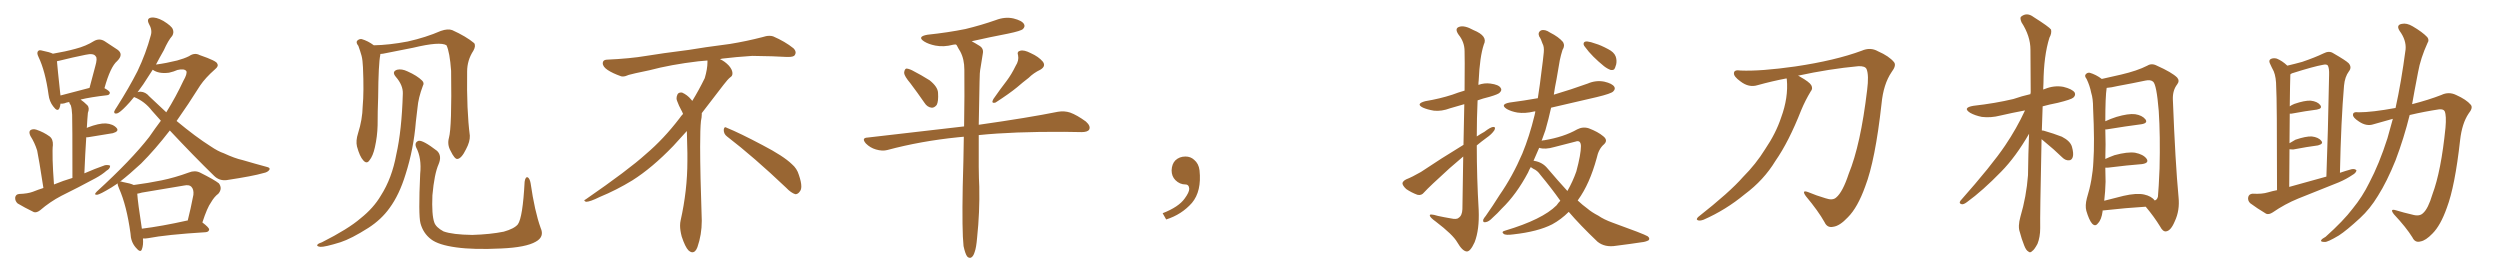 <svg xmlns="http://www.w3.org/2000/svg" xmlns:xlink="http://www.w3.org/1999/xlink" width="1350" height="150"><path fill="#996633" padding="10" d="M23.44 101.51L23.44 101.51Q20.95 85.40 20.07 81.30L20.07 81.30Q18.75 77.05 16.41 73.39L16.41 73.39Q15.38 71.19 16.41 70.31L16.41 70.31Q17.72 69.43 19.63 70.02L19.63 70.02Q23.58 71.34 26.81 73.68L26.81 73.68Q28.71 75.15 28.56 78.37L28.56 78.37Q28.27 80.13 28.42 86.43L28.42 86.43Q28.56 91.70 29.15 99.61L29.15 99.61Q34.13 97.56 39.11 96.09L39.11 96.09Q39.11 65.63 38.96 61.96L38.96 61.96Q38.82 58.74 38.23 56.84L38.23 56.84Q37.50 55.96 37.35 55.08L37.35 55.08Q35.74 55.37 34.72 55.81L34.72 55.81Q33.54 56.10 32.67 55.96L32.67 55.96Q32.52 57.42 32.08 58.45L32.08 58.45Q31.05 60.64 28.71 57.42L28.71 57.42Q26.66 54.79 26.22 51.12L26.22 51.12Q24.46 38.38 20.80 30.76L20.80 30.76Q19.63 28.42 20.65 27.54L20.65 27.54Q21.09 26.81 23.00 27.39L23.00 27.39Q26.81 28.13 28.56 29.00L28.56 29.00Q35.45 27.83 40.72 26.37L40.72 26.37Q46.44 24.90 50.83 22.12L50.83 22.12Q53.76 20.51 56.54 22.27L56.54 22.27Q60.64 25.05 63.43 26.81L63.43 26.81Q66.94 29.30 63.28 32.96L63.28 32.96Q59.62 36.04 56.40 47.61L56.40 47.61Q59.33 49.22 59.33 50.10L59.33 50.10Q59.18 51.27 57.86 51.42L57.86 51.42Q48.93 52.44 43.51 53.76L43.51 53.76Q45.26 54.93 47.17 56.84L47.17 56.84Q48.49 58.30 47.46 60.94L47.46 60.94Q47.31 62.55 47.17 64.45L47.17 64.45Q47.02 66.80 46.88 69.14L46.88 69.14Q47.17 68.99 47.31 68.85L47.31 68.85Q53.47 66.50 57.13 66.65L57.13 66.65Q61.08 66.94 62.99 69.14L62.99 69.14Q64.45 70.90 60.94 71.92L60.94 71.92Q55.08 72.80 47.46 74.12L47.46 74.12Q46.73 74.12 46.58 74.12L46.58 74.12Q46.00 82.91 45.56 93.60L45.56 93.60Q51.27 91.11 56.69 89.21L56.69 89.21Q58.59 88.92 59.47 89.50L59.47 89.50Q59.47 91.11 57.57 92.14L57.57 92.14Q55.08 94.34 51.56 96.24L51.56 96.24Q42.33 101.22 33.11 105.76L33.11 105.76Q26.95 108.98 21.68 113.53L21.68 113.53Q19.78 114.99 18.31 114.55L18.31 114.55Q13.18 112.06 9.52 109.86L9.52 109.86Q8.06 108.54 8.20 106.64L8.20 106.64Q8.50 104.88 10.40 104.74L10.40 104.74Q14.94 104.59 17.72 103.56L17.72 103.56Q20.65 102.39 23.44 101.51ZM32.67 51.56L32.67 51.56Q39.40 49.80 48.34 47.46L48.34 47.46Q50.10 41.16 51.42 35.89L51.42 35.89Q52.73 31.35 51.71 30.47L51.71 30.47Q50.68 28.56 46.14 29.59L46.14 29.59Q39.55 30.91 31.93 32.81L31.93 32.81Q30.91 32.96 30.76 33.11L30.76 33.11Q31.05 36.77 32.52 50.39L32.52 50.39Q32.52 50.98 32.67 51.56ZM77.20 128.76L77.20 128.76Q77.49 132.42 76.61 134.62L76.61 134.62Q75.88 136.82 73.24 133.59L73.24 133.59Q70.61 130.52 70.46 125.98L70.46 125.98Q68.41 111.04 64.31 101.81L64.31 101.81Q63.43 99.90 63.57 99.02L63.57 99.02Q61.67 100.20 60.21 101.22L60.21 101.22Q53.91 105.03 52.44 105.18L52.44 105.18Q50.39 105.32 52.29 103.42L52.29 103.42Q70.90 86.43 80.57 73.97L80.57 73.97Q83.79 69.29 86.87 65.19L86.87 65.19Q84.38 62.40 82.03 59.77L82.03 59.77Q78.22 54.79 72.51 52.44L72.51 52.44Q72.51 52.44 72.36 52.44L72.36 52.44Q70.02 55.37 68.12 57.28L68.12 57.28Q64.75 60.79 63.28 61.23L63.28 61.23Q61.52 61.67 61.67 60.21L61.67 60.21Q62.11 59.18 63.13 57.71L63.13 57.71Q69.73 47.31 74.27 38.38L74.27 38.38Q78.81 28.86 81.45 19.04L81.45 19.04Q82.32 16.11 80.42 12.89L80.42 12.89Q78.96 9.96 81.59 9.52L81.59 9.52Q84.23 9.08 88.18 11.28L88.18 11.28Q92.72 14.06 93.31 15.82L93.31 15.82Q94.04 17.58 93.02 19.34L93.02 19.34Q90.82 21.83 88.48 27.10L88.48 27.10Q86.13 31.20 84.23 34.86L84.23 34.86Q89.79 34.13 95.65 32.67L95.65 32.67Q99.46 31.64 102.10 30.32L102.10 30.32Q105.03 28.27 107.81 29.74L107.81 29.74Q117.19 32.96 117.33 34.42L117.33 34.42Q118.21 35.74 116.02 37.50L116.02 37.50Q110.89 42.04 108.11 46.14L108.11 46.14Q101.66 56.40 95.36 65.33L95.36 65.33Q105.76 73.97 113.67 78.96L113.67 78.96Q117.77 81.74 120.85 82.76L120.85 82.76Q126.86 85.55 130.96 86.43L130.96 86.43Q137.40 88.33 144.43 90.23L144.43 90.23Q146.04 90.67 145.46 91.70L145.46 91.70Q144.58 93.02 142.24 93.46L142.24 93.46Q136.82 95.07 122.31 97.27L122.31 97.27Q118.36 97.71 115.58 94.92L115.58 94.92Q104.59 84.23 91.70 70.46L91.70 70.46Q83.79 80.71 76.17 88.33L76.17 88.33Q70.02 94.04 64.75 98.14L64.75 98.14Q65.33 97.85 66.36 98.29L66.36 98.29Q70.46 99.02 72.22 99.90L72.22 99.90Q79.98 98.88 87.16 97.41L87.16 97.41Q94.34 95.95 101.95 93.16L101.95 93.16Q105.18 91.85 107.96 93.16L107.96 93.16Q115.87 97.12 118.21 99.02L118.21 99.02Q120.26 101.81 117.92 104.59L117.92 104.59Q115.72 106.20 113.96 109.28L113.96 109.28Q111.91 112.06 109.28 120.12L109.28 120.12Q112.94 122.90 112.94 123.93L112.94 123.93Q112.79 125.24 111.04 125.39L111.04 125.39Q89.79 126.71 79.98 128.61L79.98 128.61Q78.22 128.91 77.20 128.76ZM101.07 119.09L101.07 119.09Q101.22 119.09 101.37 119.09L101.37 119.09Q102.98 112.79 104.44 105.18L104.44 105.18Q104.74 102.25 103.27 100.78L103.27 100.78Q102.10 99.61 99.32 100.20L99.32 100.20Q88.18 102.10 76.61 104.00L76.61 104.00Q75.15 104.44 74.12 104.59L74.12 104.59Q74.41 109.28 76.61 123.49L76.61 123.49Q87.30 122.17 101.07 119.09ZM80.57 52.00L80.57 52.00L80.57 52.00Q85.40 56.54 89.79 60.64L89.79 60.64Q95.07 52.15 99.02 43.65L99.02 43.65Q101.22 39.84 100.63 38.38L100.63 38.38Q99.46 36.91 95.80 37.79L95.80 37.79Q93.90 38.67 91.26 39.26L91.26 39.26Q85.69 39.99 82.47 37.65L82.47 37.65Q79.69 41.89 77.34 45.56L77.34 45.56Q75.73 47.90 74.27 49.80L74.27 49.80Q74.85 49.51 75.88 49.51L75.88 49.51Q78.66 49.66 80.57 52.00ZM291.94 123.05L291.94 123.05Q294.14 127.88 289.31 130.52L289.31 130.52Q284.03 133.59 270.70 134.18L270.70 134.18Q255.76 134.91 246.39 133.59L246.39 133.59Q236.72 132.28 232.76 129.20L232.76 129.20Q228.52 125.98 227.05 120.56L227.05 120.56Q225.88 116.02 226.90 93.90L226.90 93.90Q227.78 85.40 224.71 79.54L224.71 79.54Q223.68 76.90 226.03 76.03L226.03 76.03Q228.37 75.59 235.99 81.45L235.99 81.45Q238.77 84.08 236.87 88.62L236.87 88.62Q234.52 93.90 233.50 105.47L233.50 105.47Q233.06 116.02 234.52 120.12L234.52 120.12Q235.40 122.75 239.50 124.95L239.50 124.95Q244.34 126.71 255.03 126.86L255.03 126.86Q264.84 126.56 272.02 125.10L272.02 125.10Q277.73 123.49 279.64 121.14L279.64 121.14Q282.28 117.48 283.30 98.14L283.30 98.14Q283.74 95.21 285.06 95.80L285.06 95.80Q286.08 96.53 286.52 98.88L286.52 98.88Q288.72 114.11 291.94 123.05ZM242.43 74.41L242.43 74.41Q244.04 68.70 243.60 38.23L243.60 38.23Q242.87 28.13 241.11 24.46L241.11 24.46L241.11 24.46Q237.74 22.27 223.10 25.78L223.10 25.78Q216.06 27.10 206.84 29.00L206.84 29.00Q205.96 29.15 205.37 29.15L205.37 29.15Q205.37 29.44 205.37 29.59L205.37 29.59Q204.35 34.42 204.20 52.59L204.20 52.59Q203.91 60.06 203.91 67.68L203.91 67.68Q203.76 73.68 202.44 79.54L202.44 79.54Q201.42 84.23 199.51 86.57L199.51 86.57Q198.05 88.77 196.14 86.57L196.14 86.57Q194.24 84.52 192.77 79.10L192.77 79.10Q192.04 76.03 193.36 71.92L193.36 71.92Q195.70 64.60 195.85 57.42L195.85 57.42Q196.58 49.66 196.00 36.33L196.00 36.33Q195.85 32.52 195.26 30.18L195.26 30.18Q194.53 27.54 193.51 24.76L193.51 24.76Q192.19 23.14 192.77 22.12L192.77 22.12Q193.80 20.95 195.26 21.09L195.26 21.09Q198.78 22.12 201.86 24.46L201.86 24.46Q210.06 24.32 220.17 22.41L220.17 22.41Q229.98 20.21 238.04 16.70L238.04 16.70Q241.85 15.38 244.19 16.26L244.19 16.26Q251.66 19.63 256.05 23.29L256.05 23.29Q257.08 24.76 255.62 27.39L255.62 27.39Q252.25 32.52 252.25 38.67L252.25 38.67Q251.95 59.62 253.71 73.24L253.71 73.24L253.71 73.24Q253.86 76.46 251.66 80.57L251.66 80.57Q249.17 85.69 246.97 85.84L246.97 85.84Q245.51 85.99 243.31 81.45L243.31 81.45Q241.41 78.08 242.43 74.41ZM217.53 50.54L217.53 50.54L217.53 50.54Q217.68 46.00 213.72 41.46L213.72 41.46Q211.38 38.67 214.45 37.65L214.45 37.65Q216.94 37.06 220.02 38.53L220.02 38.53Q225.29 40.87 227.93 43.51L227.93 43.51Q229.25 44.82 228.37 46.29L228.37 46.29Q225.88 52.88 225.44 58.30L225.44 58.30Q225 61.67 224.56 65.77L224.56 65.77Q223.39 80.42 218.99 94.19L218.99 94.19Q215.63 105.18 210.35 112.35L210.35 112.35Q205.96 118.51 198.93 123.05L198.93 123.05Q189.70 128.91 183.84 130.81L183.84 130.81Q175.34 133.45 173.00 133.30L173.00 133.30Q170.80 133.01 171.39 132.13L171.39 132.13Q171.97 131.40 173.88 130.81L173.88 130.81Q188.09 123.63 194.68 117.92L194.68 117.92Q201.71 112.35 205.66 105.62L205.66 105.62Q211.67 96.24 214.01 83.35L214.01 83.35Q216.94 70.46 217.53 50.54ZM392.58 73.68L392.58 73.68Q390.82 72.36 390.82 70.17L390.82 70.17Q390.97 68.70 391.70 68.70L391.70 68.70Q391.99 68.70 392.43 68.99L392.43 68.99Q399.32 71.78 411.77 78.37L411.77 78.37Q423.05 84.23 427.59 88.62L427.59 88.62Q430.37 90.97 431.40 94.48L431.40 94.48Q432.71 98.29 432.71 100.63L432.71 100.63Q432.71 102.39 431.98 103.27L431.98 103.27Q430.96 104.88 429.49 104.88L429.49 104.88Q427.15 104.15 424.51 101.37L424.51 101.37Q407.08 84.81 392.58 73.68ZM382.03 33.54L382.03 33.54L382.03 32.67Q379.25 32.96 377.05 33.11L377.05 33.11Q362.26 34.86 350.68 37.94L350.68 37.94Q341.46 39.84 339.55 40.43L339.55 40.43Q337.65 41.31 336.33 41.31L336.33 41.31Q335.74 41.31 335.30 41.16L335.30 41.16Q330.76 39.55 328.13 37.79L328.13 37.79Q325.49 36.04 325.49 34.13L325.49 34.13L325.49 33.98Q325.63 32.37 327.54 32.23L327.54 32.23Q340.43 31.64 348.93 30.18L348.93 30.18Q356.84 28.86 371.92 26.95L371.92 26.95Q379.54 25.63 394.19 23.73L394.19 23.73Q403.13 22.27 411.62 20.07L411.62 20.07Q413.82 19.34 415.43 19.34L415.43 19.34Q416.60 19.34 417.48 19.63L417.48 19.63Q423.93 22.41 428.47 26.07L428.47 26.07Q429.64 27.25 429.64 28.42L429.64 28.42Q429.64 29.00 429.20 29.74L429.20 29.74Q428.61 30.76 425.68 30.76L425.68 30.76L424.95 30.76Q418.21 30.32 406.20 30.18L406.20 30.18Q397.27 30.76 390.09 31.64L390.09 31.64Q389.21 31.79 388.77 31.93L388.77 31.93Q391.41 33.11 393.60 35.45L393.60 35.45Q395.36 37.50 395.51 39.26L395.51 39.26L395.51 39.84Q395.51 41.02 394.34 41.75L394.34 41.75Q393.02 42.77 390.67 45.85L390.67 45.85Q384.23 54.35 378.96 61.08L378.96 61.08L378.96 61.82Q378.96 63.28 378.52 65.33L378.52 65.33Q378.08 69.43 378.08 79.25L378.08 79.25Q378.08 93.46 378.96 119.24L378.96 119.24Q378.96 126.71 376.61 133.45L376.61 133.45Q375.59 136.23 373.83 136.23L373.83 136.23Q372.95 136.23 371.78 135.21L371.78 135.21Q370.02 133.45 368.12 127.73L368.12 127.73Q367.24 124.37 367.24 121.88L367.24 121.88Q367.24 120.26 367.53 119.09L367.53 119.09Q371.19 102.83 371.19 87.01L371.19 87.01L371.19 82.62Q371.04 76.61 370.90 70.75L370.90 70.75Q366.80 75.29 363.57 78.81L363.57 78.81Q352.15 90.67 341.46 97.41L341.46 97.41Q332.81 102.69 323.88 106.35L323.88 106.35Q318.60 108.98 316.41 108.98L316.41 108.98Q315.53 108.54 315.53 108.25L315.53 108.25Q315.53 107.96 316.26 107.67L316.26 107.67Q339.40 91.70 348.78 83.20L348.78 83.20Q358.45 75 366.94 63.87L366.94 63.87Q367.82 62.55 368.85 61.52L368.85 61.52Q368.41 60.35 367.82 59.33L367.82 59.33Q366.65 57.28 365.63 54.49L365.63 54.49Q365.33 53.76 365.33 53.03L365.33 53.03Q365.33 52.00 365.92 50.83L365.92 50.83Q366.50 49.95 367.82 49.95L367.82 49.95L368.26 49.95Q371.19 51.27 373.10 53.61L373.10 53.61Q373.39 53.91 373.83 54.49L373.83 54.49Q377.34 48.78 380.57 42.19L380.57 42.19Q382.03 37.21 382.03 33.54ZM491.60 44.97L491.60 44.97Q488.38 41.16 488.23 39.40L488.23 39.40Q488.38 37.50 489.26 37.06L489.26 37.06Q490.28 36.91 492.48 37.94L492.48 37.94Q497.61 40.58 502.00 43.36L502.00 43.36Q506.40 46.88 506.54 50.10L506.54 50.10Q506.84 54.79 505.81 56.69L505.81 56.69Q504.49 58.30 503.03 58.15L503.03 58.15Q500.68 57.86 499.22 55.52L499.22 55.52Q495.26 49.80 491.60 44.97ZM548.44 35.60L548.44 35.60Q550.34 32.67 549.76 29.88L549.76 29.88Q549.02 27.83 550.93 27.39L550.93 27.39Q552.98 26.81 556.64 28.71L556.64 28.71Q560.89 30.62 563.09 33.25L563.09 33.25Q564.99 35.74 561.77 37.65L561.77 37.65Q558.11 39.40 555.47 42.04L555.47 42.04Q552.39 44.38 549.17 47.17L549.17 47.17Q545.07 50.54 537.60 55.37L537.60 55.37Q534.96 56.10 536.43 53.47L536.43 53.47Q540.09 48.19 543.60 43.65L543.60 43.65Q546.24 40.14 548.44 35.60ZM520.31 132.86L520.31 132.86L520.31 132.86Q519.43 124.66 519.87 100.78L519.87 100.78Q520.31 86.28 520.46 73.83L520.46 73.83Q518.85 73.97 517.38 74.12L517.38 74.12Q497.17 76.17 479.15 81.01L479.15 81.01Q476.51 81.74 473.00 80.71L473.00 80.71Q469.92 79.83 467.58 77.49L467.58 77.49Q464.94 74.41 468.60 74.27L468.60 74.27Q496.29 71.04 520.61 68.26L520.61 68.26Q520.90 50.98 520.75 37.65L520.75 37.65Q520.75 31.93 518.55 27.83L518.55 27.83Q517.53 26.22 516.65 24.46L516.65 24.46Q516.36 24.17 516.21 24.02L516.21 24.02Q515.19 24.02 514.60 24.17L514.60 24.17Q509.62 25.49 505.08 24.61L505.08 24.61Q501.42 23.88 499.07 22.41L499.07 22.41Q494.97 19.78 500.83 18.75L500.83 18.75Q511.96 17.58 521.34 15.67L521.34 15.67Q529.83 13.62 537.74 10.84L537.74 10.84Q542.72 8.94 547.27 9.96L547.27 9.96Q551.95 11.13 552.98 13.04L552.98 13.04Q553.71 14.36 552.39 15.67L552.39 15.67Q551.37 16.70 544.34 18.16L544.34 18.16Q534.38 20.07 524.71 22.27L524.71 22.27Q526.61 23.29 528.96 24.76L528.96 24.76Q531.30 26.22 530.71 29.00L530.71 29.00Q530.13 32.23 529.54 36.33L529.54 36.33Q528.96 39.11 528.96 44.09L528.96 44.09Q528.66 57.13 528.52 67.38L528.52 67.38Q555.32 63.57 571.29 60.35L571.29 60.35Q574.80 59.77 577.88 60.79L577.88 60.79Q581.54 62.11 586.38 65.63L586.38 65.63Q589.16 68.12 588.13 70.02L588.13 70.02Q587.26 71.34 584.03 71.34L584.03 71.34Q579.64 71.34 574.66 71.19L574.66 71.19Q547.12 71.04 528.52 72.95L528.52 72.95Q528.37 93.31 528.81 100.78L528.81 100.78Q529.10 114.55 527.64 128.32L527.64 128.32Q527.20 133.74 526.32 136.08L526.32 136.08Q525.59 138.57 524.27 139.16L524.27 139.16Q523.10 139.45 522.22 138.43L522.22 138.43Q521.19 136.96 520.31 132.86ZM647.75 91.99L647.75 91.99L647.75 91.99Q648.93 103.27 643.65 109.57L643.65 109.57Q638.09 115.87 629.74 118.51L629.74 118.51L627.83 115.14Q636.47 111.77 639.70 107.23L639.70 107.23Q642.19 103.86 642.19 101.95L642.19 101.95Q642.04 99.61 640.14 99.61L640.14 99.61Q637.06 99.61 634.72 97.27L634.72 97.27Q632.67 95.21 632.67 91.99L632.67 91.99Q632.81 88.48 634.72 86.57L634.72 86.57Q636.91 84.52 640.14 84.52L640.14 84.52Q642.92 84.52 644.82 86.28L644.82 86.28Q647.31 88.33 647.75 91.99ZM790.14 84.52L790.14 84.52Q786.47 87.60 782.81 90.82L782.81 90.82Q771.83 100.78 769.04 103.86L769.04 103.86Q767.58 105.76 765.38 105.18L765.38 105.18Q762.16 104.00 759.38 102.10L759.38 102.10Q757.32 100.20 757.32 98.88L757.32 98.88Q757.62 97.71 759.38 96.83L759.38 96.83Q762.45 95.65 767.29 92.87L767.29 92.87Q777.98 85.69 790.28 78.22L790.28 78.22Q790.58 65.63 790.72 56.25L790.72 56.25Q786.77 57.42 783.11 58.45L783.11 58.45Q778.42 60.21 774.32 59.77L774.32 59.77Q770.80 59.18 768.46 58.15L768.46 58.15Q764.21 56.10 769.63 54.64L769.63 54.64Q777.54 53.32 784.28 51.12L784.28 51.12Q787.35 49.95 790.87 48.93L790.87 48.93Q791.02 30.03 790.87 27.69L790.87 27.69Q790.87 22.71 787.65 18.75L787.65 18.75Q785.30 15.38 787.94 14.50L787.94 14.50Q790.72 13.48 795.70 16.26L795.70 16.26Q803.61 19.48 801.27 24.02L801.27 24.02Q799.07 30.62 798.49 43.51L798.49 43.51Q798.34 44.53 798.34 45.85L798.34 45.85Q801.56 44.68 804.79 45.12L804.79 45.12Q809.33 45.70 810.35 47.46L810.35 47.46Q811.23 48.63 809.91 49.95L809.91 49.95Q809.33 50.83 804.35 52.29L804.35 52.29Q800.68 53.17 797.90 54.20L797.90 54.20Q797.46 63.87 797.46 73.68L797.46 73.68Q799.66 72.22 801.56 71.19L801.56 71.19Q804.79 68.70 806.25 68.55L806.25 68.55Q807.86 68.41 806.98 70.31L806.98 70.31Q805.52 72.51 802.73 74.41L802.73 74.41Q800.10 76.32 797.46 78.52L797.46 78.52Q797.46 96.09 798.49 113.38L798.49 113.38Q798.93 124.07 796.29 130.81L796.29 130.81Q793.95 135.94 792.04 135.79L792.04 135.79Q789.70 135.64 786.91 130.81L786.91 130.81Q784.57 126.71 775.34 119.68L775.34 119.68Q772.27 117.48 772.12 116.46L772.12 116.46Q771.68 115.14 776.51 116.60L776.51 116.60Q779.88 117.33 783.40 117.92L783.40 117.92Q786.62 118.65 787.65 117.63L787.65 117.63Q789.55 116.46 789.70 112.94L789.70 112.94Q789.99 97.27 790.14 84.52ZM857.23 22.41L857.23 22.41Q858.84 22.56 861.62 23.58L861.62 23.58Q864.26 24.32 868.36 26.51L868.36 26.51Q871.58 28.13 872.46 30.47L872.46 30.47Q873.19 32.52 872.75 34.72L872.75 34.72Q872.17 36.91 871.58 37.50L871.58 37.50Q870.85 37.94 869.82 37.79L869.82 37.79Q868.07 37.21 866.16 35.74L866.16 35.74Q863.09 33.25 860.45 30.62L860.45 30.62Q857.81 27.98 855.91 25.34L855.91 25.34Q854.74 24.02 855.32 23.00L855.32 23.00Q855.76 22.27 857.23 22.41ZM826.61 90.23L826.61 90.23Q825.73 91.70 825.15 93.16L825.15 93.16Q818.85 105.03 810.94 112.65L810.94 112.65Q808.74 115.14 806.10 117.48L806.10 117.48Q803.91 119.82 802.15 119.97L802.15 119.97Q800.54 120.26 800.98 118.51L800.98 118.51Q801.42 117.63 802.29 116.60L802.29 116.60Q806.10 111.18 809.77 105.32L809.77 105.32Q816.80 95.21 822.07 82.91L822.07 82.91Q825.88 73.68 828.66 62.26L828.66 62.26Q828.96 61.23 829.10 60.21L829.10 60.21Q828.52 60.06 828.37 60.21L828.37 60.21Q823.54 61.38 819.43 60.79L819.43 60.79Q816.06 60.21 813.72 58.89L813.72 58.89Q809.77 56.40 815.19 55.37L815.19 55.37Q822.95 54.35 830.42 53.03L830.42 53.03Q831.59 45.70 832.47 38.09L832.47 38.09Q833.20 32.81 833.64 28.27L833.64 28.27Q833.94 25.20 832.91 23.44L832.91 23.44Q832.18 21.09 831.15 19.63L831.15 19.63Q830.27 17.43 832.18 16.41L832.18 16.41Q834.23 15.67 837.01 17.58L837.01 17.58Q841.70 19.92 844.04 22.71L844.04 22.71Q845.21 24.76 843.75 26.95L843.75 26.95Q842.87 29.74 842.29 32.52L842.29 32.52Q841.41 37.35 840.53 42.77L840.53 42.77Q839.65 47.02 839.06 51.12L839.06 51.12Q848.44 48.34 857.37 45.12L857.37 45.12Q861.77 43.21 866.31 44.09L866.31 44.09Q870.70 45.12 871.73 46.88L871.73 46.88Q872.46 48.05 871.14 49.37L871.14 49.37Q870.12 50.54 862.21 52.44L862.21 52.44Q849.61 55.37 837.60 58.15L837.60 58.15Q836.28 64.16 834.52 70.31L834.52 70.31Q833.50 73.24 832.47 76.03L832.47 76.03Q833.06 75.73 833.94 75.73L833.94 75.73Q844.48 73.97 851.66 69.87L851.66 69.87Q854.74 68.26 857.96 69.29L857.96 69.29Q862.94 71.19 865.72 73.54L865.72 73.54Q868.51 75.73 866.16 77.93L866.16 77.93Q863.23 80.42 862.21 85.40L862.21 85.40Q858.40 99.32 852.25 107.81L852.25 107.81Q851.95 108.11 851.95 108.25L851.95 108.25Q854.59 110.74 857.23 112.65L857.23 112.65Q859.42 114.55 863.09 116.46L863.09 116.46Q866.02 118.51 870.85 120.26L870.85 120.26Q887.55 126.27 889.75 127.59L889.75 127.59Q891.21 128.76 890.19 129.79L890.19 129.79Q888.43 130.66 886.52 130.81L886.52 130.81Q880.81 131.69 872.75 132.71L872.75 132.71Q866.60 133.74 862.65 130.52L862.65 130.52Q853.27 121.58 847.12 114.40L847.12 114.40Q843.02 118.51 838.18 121.14L838.18 121.14Q830.42 125.10 817.24 126.56L817.24 126.56Q812.99 127.15 811.96 126.27L811.96 126.27Q810.50 125.10 812.84 124.51L812.84 124.51Q832.91 118.51 840.53 110.89L840.53 110.89Q841.55 109.42 842.58 108.40L842.58 108.40Q837.60 101.37 831.74 94.34L831.74 94.34Q830.27 92.14 827.93 91.11L827.93 91.11Q827.20 90.67 826.61 90.23ZM835.55 90.82L835.55 90.82L835.55 90.82Q841.41 97.71 846.39 103.13L846.39 103.13Q849.32 98.00 851.22 92.58L851.22 92.58Q853.71 83.35 853.71 78.81L853.71 78.81Q853.56 75.44 850.78 76.46L850.78 76.46Q845.07 77.93 839.36 79.39L839.36 79.39Q834.38 80.86 831.15 79.83L831.15 79.83Q829.54 83.35 828.08 86.87L828.08 86.87Q828.37 86.72 828.52 86.87L828.52 86.87Q832.91 87.60 835.55 90.82ZM964.75 42.33L964.75 42.33L964.75 42.33Q956.98 43.80 949.07 46.00L949.07 46.00Q944.38 47.46 939.84 43.95L939.84 43.95Q936.18 41.31 936.33 39.55L936.33 39.55Q936.33 37.50 939.99 38.09L939.99 38.09Q950.83 38.53 969.43 35.89L969.43 35.89Q991.11 32.67 1005.32 27.39L1005.32 27.39Q1010.01 25.34 1014.11 27.69L1014.11 27.69Q1020.12 30.32 1022.75 33.54L1022.75 33.54Q1024.22 35.30 1021.44 38.96L1021.44 38.96Q1017.04 45.41 1016.02 56.10L1016.02 56.10Q1012.65 86.57 1007.23 100.63L1007.23 100.63Q1003.13 112.06 997.85 117.33L997.85 117.33Q993.46 122.02 989.94 122.46L989.94 122.46Q986.72 123.19 985.25 119.97L985.25 119.97Q981.88 113.96 975.15 105.91L975.15 105.91Q972.66 102.39 976.32 103.71L976.32 103.71Q980.86 105.62 985.84 107.08L985.84 107.08Q989.65 108.40 991.55 106.64L991.55 106.64Q995.07 103.71 998.29 93.90L998.29 93.90Q1004.74 78.22 1008.25 48.63L1008.25 48.63Q1009.28 40.58 1007.96 37.35L1007.96 37.35Q1007.23 35.60 1003.56 35.74L1003.56 35.74Q987.74 37.21 970.90 40.87L970.90 40.87Q971.48 41.02 972.07 41.46L972.07 41.46Q977.05 44.24 978.08 46.00L978.08 46.00Q979.10 47.90 977.78 49.37L977.78 49.37Q974.85 54.20 972.66 59.47L972.66 59.47Q965.92 76.61 958.74 86.87L958.74 86.87Q952.44 97.27 942.19 104.88L942.19 104.88Q931.93 113.38 919.92 118.65L919.92 118.65Q917.87 119.38 916.85 118.95L916.85 118.95Q915.67 118.51 916.99 117.19L916.99 117.19Q934.13 103.71 941.16 95.65L941.16 95.65Q948.19 88.62 953.17 80.57L953.17 80.57Q959.03 71.92 961.82 63.43L961.82 63.43Q965.77 52.73 964.89 42.92L964.89 42.92Q964.75 42.48 964.75 42.33ZM1102.44 75.15L1102.44 75.15Q1101.56 117.04 1101.71 123.19L1101.71 123.19Q1101.71 128.03 1100.24 131.69L1100.24 131.69Q1098.49 134.91 1097.46 135.50L1097.46 135.50Q1096.29 136.82 1095.26 135.79L1095.26 135.79Q1094.09 135.21 1093.07 132.57L1093.07 132.57Q1091.60 128.91 1090.72 125.39L1090.72 125.39Q1089.55 122.31 1091.02 117.04L1091.02 117.04Q1094.24 106.20 1095.12 94.63L1095.12 94.63Q1095.26 82.91 1095.70 72.22L1095.70 72.22Q1088.53 84.67 1080.62 92.72L1080.62 92.72Q1070.65 102.98 1062.16 109.13L1062.16 109.13Q1060.40 110.45 1059.38 110.30L1059.38 110.30Q1057.62 109.86 1058.64 108.40L1058.64 108.40Q1075.63 89.21 1082.81 78.52L1082.81 78.52Q1088.96 69.43 1093.51 59.62L1093.51 59.62Q1086.47 60.94 1080.18 62.40L1080.18 62.40Q1075.05 63.72 1070.21 63.13L1070.21 63.13Q1066.55 62.40 1063.92 60.94L1063.92 60.94Q1059.52 58.15 1065.67 57.13L1065.67 57.13Q1077.39 55.81 1087.21 53.47L1087.21 53.47Q1091.89 51.86 1096.44 50.83L1096.44 50.83Q1096.44 50.10 1096.58 49.95L1096.58 49.95Q1096.58 37.50 1096.44 26.81L1096.44 26.81Q1096.44 19.48 1091.60 12.01L1091.60 12.01Q1090.58 9.52 1091.46 8.94L1091.46 8.94Q1094.53 6.45 1098.19 9.23L1098.19 9.23Q1106.54 14.50 1107.57 15.97L1107.57 15.97Q1108.01 18.02 1106.69 20.36L1106.69 20.36Q1103.61 30.18 1103.47 44.82L1103.47 44.82Q1103.32 46.58 1103.32 48.34L1103.32 48.34Q1103.76 48.19 1104.20 48.05L1104.20 48.05Q1109.18 46.00 1114.16 46.88L1114.16 46.88Q1118.99 48.05 1120.31 49.95L1120.31 49.95Q1121.04 51.42 1119.58 52.73L1119.58 52.73Q1118.41 53.76 1111.23 55.52L1111.23 55.52Q1106.69 56.40 1103.03 57.42L1103.03 57.42Q1102.73 64.16 1102.59 70.46L1102.59 70.46Q1103.32 70.46 1103.76 70.61L1103.76 70.61Q1108.89 72.07 1113.43 73.83L1113.43 73.83Q1117.97 76.17 1118.85 79.25L1118.85 79.25Q1119.87 82.91 1119.29 84.81L1119.29 84.81Q1118.70 86.57 1117.24 86.57L1117.24 86.57Q1115.33 86.72 1113.57 84.96L1113.57 84.96Q1108.89 80.42 1104.35 76.76L1104.35 76.76Q1103.03 75.73 1102.44 75.15ZM1135.40 113.67L1135.40 113.67Q1135.40 113.96 1135.40 114.11L1135.40 114.11Q1134.81 118.65 1132.91 120.56L1132.91 120.56Q1131.45 122.61 1129.69 120.70L1129.69 120.70Q1128.08 118.80 1126.61 113.82L1126.61 113.82Q1125.88 111.04 1126.90 107.08L1126.90 107.08Q1129.98 97.12 1130.42 87.30L1130.42 87.30Q1131.15 76.90 1130.27 58.45L1130.27 58.45Q1130.27 53.17 1129.25 50.10L1129.25 50.10Q1128.52 46.29 1126.76 42.63L1126.76 42.63Q1125.59 41.16 1126.17 40.28L1126.17 40.28Q1127.05 39.11 1128.37 39.26L1128.37 39.26Q1131.88 40.28 1134.96 42.63L1134.96 42.63Q1138.62 41.75 1145.36 40.28L1145.36 40.28Q1154.15 38.23 1159.57 35.45L1159.57 35.45Q1161.91 33.98 1164.70 35.45L1164.70 35.45Q1172.90 39.11 1175.68 41.89L1175.68 41.89Q1177.15 43.65 1175.68 45.56L1175.68 45.56Q1173.19 48.78 1173.34 53.61L1173.34 53.61Q1174.66 87.89 1176.42 106.49L1176.42 106.49Q1177.15 113.67 1174.37 119.53L1174.37 119.53Q1172.17 124.80 1169.53 124.95L1169.53 124.95Q1167.92 125.10 1166.46 122.31L1166.46 122.31Q1163.23 117.04 1158.69 111.62L1158.69 111.62Q1148.58 112.21 1135.40 113.67ZM1157.81 105.03L1157.81 105.03L1157.81 105.03Q1161.77 105.91 1163.53 108.25L1163.53 108.25Q1164.84 107.96 1165.28 106.20L1165.28 106.20Q1165.72 101.66 1166.16 90.97L1166.16 90.97Q1166.60 73.24 1165.72 59.91L1165.72 59.91Q1164.55 45.56 1162.65 44.09L1162.65 44.09Q1161.33 42.92 1158.54 43.51L1158.54 43.51Q1151.66 44.97 1143.60 46.44L1143.60 46.44Q1139.94 47.31 1137.60 47.46L1137.60 47.46Q1136.87 52.15 1136.87 65.48L1136.87 65.48Q1139.65 64.16 1142.87 63.13L1142.87 63.13Q1149.32 61.23 1152.98 61.67L1152.98 61.67Q1156.79 62.26 1158.54 64.45L1158.54 64.45Q1160.01 66.50 1156.35 67.09L1156.35 67.09Q1148.29 68.12 1137.60 69.87L1137.60 69.87Q1137.01 69.87 1136.87 69.87L1136.87 69.87Q1136.87 73.54 1137.01 77.93L1137.01 77.93Q1136.87 81.74 1136.87 85.84L1136.87 85.84Q1139.06 84.81 1141.85 83.79L1141.85 83.79Q1148.88 81.88 1152.98 82.47L1152.98 82.47Q1157.37 83.35 1159.13 85.69L1159.13 85.69Q1160.74 88.04 1156.64 88.62L1156.64 88.62Q1148.88 89.21 1138.33 90.53L1138.33 90.53Q1137.45 90.53 1136.87 90.53L1136.87 90.53Q1136.87 94.19 1137.01 98.14L1137.01 98.14Q1136.87 103.42 1136.28 108.40L1136.28 108.40Q1141.26 107.08 1146.68 105.76L1146.68 105.76Q1153.71 104.15 1157.81 105.03ZM1229.59 102.69L1229.59 102.69Q1229.59 53.03 1229.15 47.17L1229.15 47.17Q1229.15 41.75 1227.83 38.53L1227.83 38.53Q1226.66 36.33 1225.63 33.98L1225.63 33.98Q1225.05 32.37 1226.37 31.79L1226.37 31.79Q1227.69 31.20 1229.44 31.64L1229.44 31.64Q1232.37 32.81 1235.16 35.45L1235.16 35.45Q1239.55 34.42 1243.21 33.40L1243.21 33.40Q1250.10 31.05 1254.64 28.86L1254.64 28.86Q1257.71 27.25 1259.91 28.71L1259.91 28.71Q1266.80 32.67 1268.26 34.13L1268.26 34.13Q1270.17 36.33 1268.41 38.53L1268.41 38.53Q1266.21 41.46 1265.77 46.29L1265.77 46.29Q1264.16 65.04 1263.57 93.31L1263.57 93.31Q1266.50 92.29 1269.73 91.41L1269.73 91.41Q1271.63 90.97 1272.51 91.99L1272.51 91.99Q1272.22 93.46 1270.31 94.48L1270.31 94.48Q1267.09 96.68 1262.99 98.44L1262.99 98.44Q1252.15 102.83 1241.02 107.23L1241.02 107.23Q1233.84 110.16 1227.25 114.70L1227.25 114.70Q1225.20 116.02 1223.73 115.43L1223.73 115.43Q1218.60 112.35 1215.09 109.72L1215.09 109.72Q1213.62 108.25 1214.06 106.35L1214.06 106.35Q1214.50 104.74 1216.41 104.59L1216.41 104.59Q1221.53 104.88 1224.76 103.86L1224.76 103.86Q1227.25 103.13 1229.59 102.69ZM1236.18 100.93L1236.18 100.93Q1246.44 98.00 1256.25 95.36L1256.25 95.36Q1257.13 71.92 1257.71 40.58L1257.71 40.58Q1257.86 36.77 1256.98 35.30L1256.98 35.30Q1256.25 34.57 1254.35 35.01L1254.35 35.01Q1249.37 35.89 1237.79 39.55L1237.79 39.55Q1237.06 39.84 1236.91 39.99L1236.91 39.99Q1236.77 40.28 1236.77 40.72L1236.77 40.72Q1236.77 43.21 1236.62 46.88L1236.62 46.88Q1236.47 52.00 1236.47 57.42L1236.47 57.42Q1237.50 56.69 1238.96 56.10L1238.96 56.10Q1244.53 54.20 1247.75 54.35L1247.75 54.35Q1251.42 54.79 1252.88 56.69L1252.88 56.69Q1254.35 58.59 1251.12 59.18L1251.12 59.18Q1245.26 59.91 1237.35 61.38L1237.35 61.38Q1236.62 61.38 1236.47 61.38L1236.47 61.38Q1236.33 68.99 1236.33 77.34L1236.33 77.34Q1237.79 76.46 1239.55 75.44L1239.55 75.44Q1245.12 73.54 1248.34 73.68L1248.34 73.68Q1252.00 74.12 1253.47 76.03L1253.47 76.03Q1254.93 77.64 1251.71 78.52L1251.71 78.52Q1246.00 79.25 1238.38 80.71L1238.38 80.71Q1236.91 80.71 1236.33 80.57L1236.33 80.57Q1236.18 90.23 1236.18 100.93ZM1293.60 58.30L1293.60 58.30L1293.60 58.30Q1296.68 44.38 1299.02 26.66L1299.02 26.66Q1299.46 21.68 1295.80 16.70L1295.80 16.70Q1293.75 13.48 1296.97 12.89L1296.97 12.89Q1299.61 12.30 1302.83 14.21L1302.83 14.21Q1308.11 17.29 1310.74 20.07L1310.74 20.07Q1311.91 21.68 1310.89 23.14L1310.89 23.14Q1307.08 31.49 1305.76 38.96L1305.76 38.96Q1304.88 43.51 1303.86 48.93L1303.86 48.93Q1303.13 52.59 1302.54 56.25L1302.54 56.25Q1311.62 53.91 1318.36 51.27L1318.36 51.27Q1322.31 49.37 1326.27 51.27L1326.27 51.27Q1331.84 53.76 1334.18 56.54L1334.18 56.54Q1335.64 58.15 1333.01 61.38L1333.01 61.38Q1329.49 66.65 1328.47 75.59L1328.47 75.59Q1325.68 100.63 1321.29 112.21L1321.29 112.21Q1317.92 121.73 1313.53 126.12L1313.53 126.12Q1309.86 129.93 1307.08 130.37L1307.08 130.37Q1304.15 131.25 1302.69 128.17L1302.69 128.17Q1299.32 122.75 1292.72 115.72L1292.72 115.72Q1290.23 112.50 1293.75 113.53L1293.75 113.53Q1298.00 114.84 1302.54 115.87L1302.54 115.87Q1306.49 117.04 1308.40 115.14L1308.40 115.14Q1311.18 112.79 1313.53 104.88L1313.53 104.88Q1318.21 92.43 1320.56 68.99L1320.56 68.99Q1321.14 62.40 1320.12 60.06L1320.12 60.06Q1319.53 58.89 1317.19 59.03L1317.19 59.03Q1309.28 60.21 1301.22 62.11L1301.22 62.11Q1298.14 74.56 1293.60 86.57L1293.60 86.57Q1288.92 98.14 1284.08 105.76L1284.08 105.76Q1279.83 112.79 1274.41 117.77L1274.41 117.77Q1267.09 124.51 1262.99 127.15L1262.99 127.15Q1256.84 130.81 1255.37 130.66L1255.37 130.66Q1252.88 130.66 1253.47 129.64L1253.47 129.64Q1253.91 128.91 1255.81 127.88L1255.81 127.88Q1265.48 119.24 1270.46 112.65L1270.46 112.65Q1275.73 106.20 1279.39 98.73L1279.39 98.73Q1284.81 88.48 1289.21 74.71L1289.21 74.71Q1290.67 69.58 1292.14 64.16L1292.14 64.16Q1286.72 65.63 1281.74 67.09L1281.74 67.09Q1277.93 68.41 1273.83 65.63L1273.83 65.63Q1270.46 63.43 1270.61 61.96L1270.61 61.96Q1270.61 60.21 1273.68 60.64L1273.68 60.64Q1280.86 60.64 1293.60 58.30Z"/></svg>